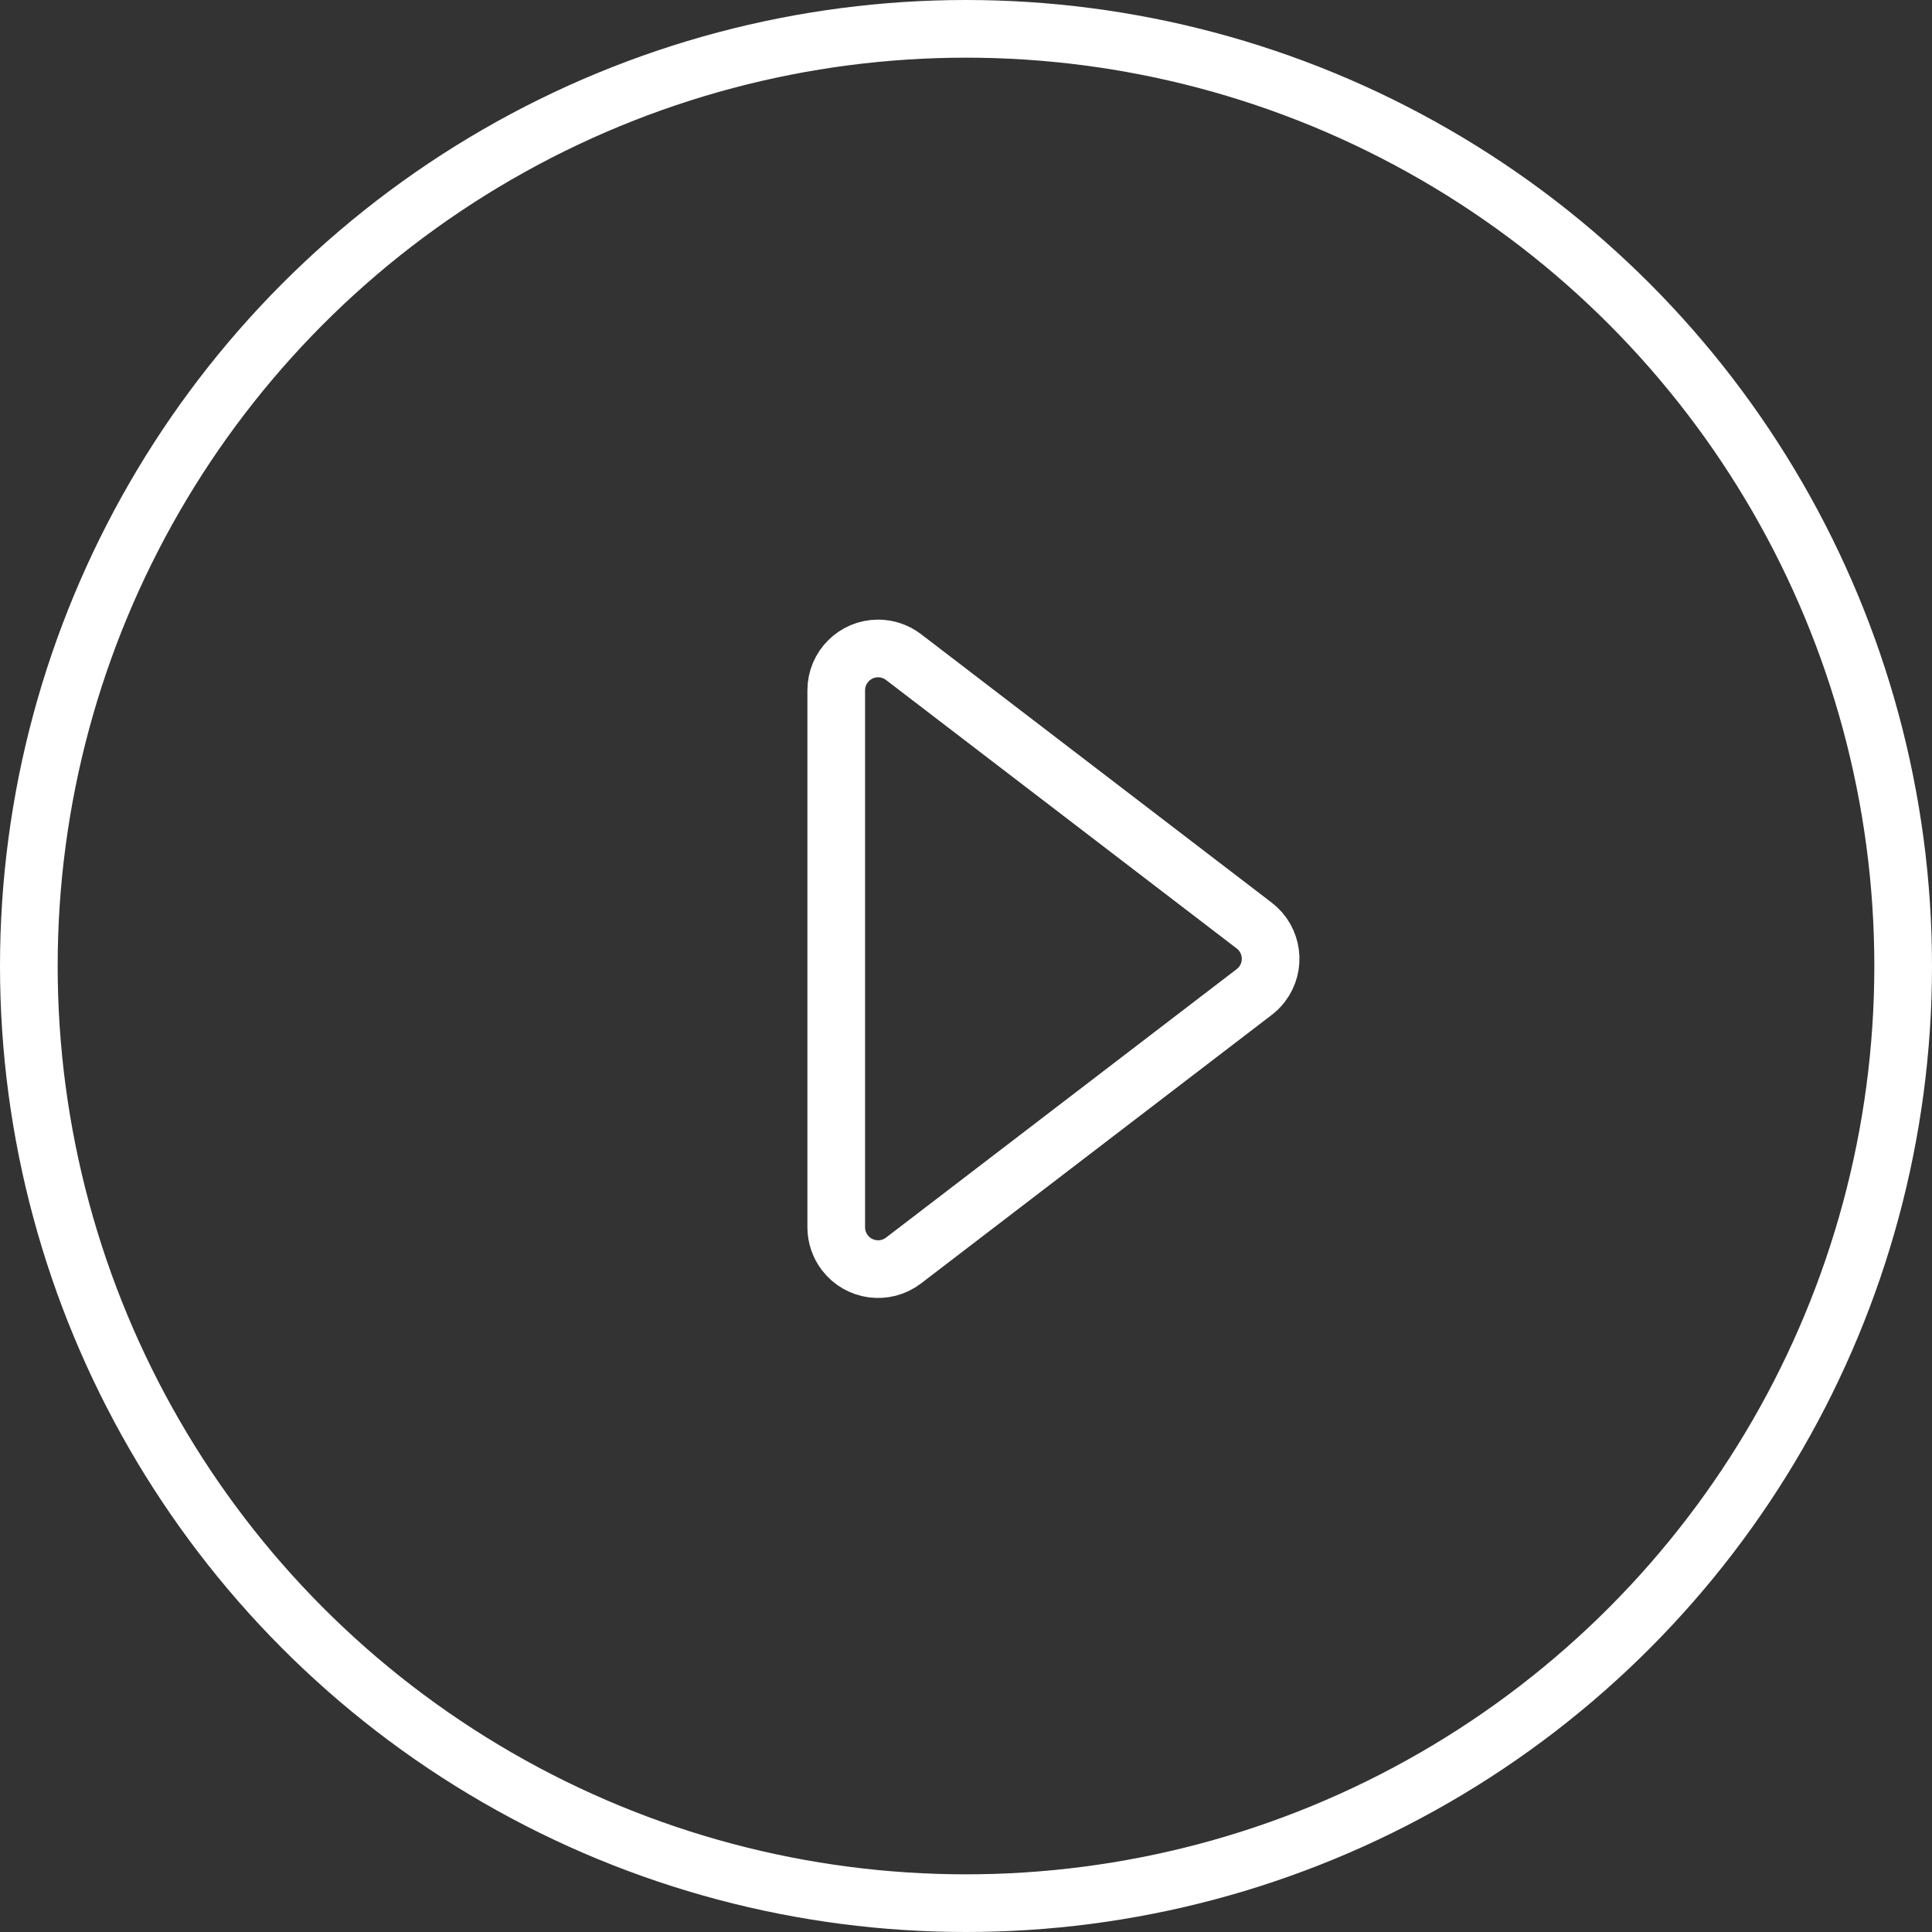 <?xml version="1.0" encoding="UTF-8"?>
<svg width="134px" height="134px" viewBox="0 0 134 134" version="1.1" xmlns="http://www.w3.org/2000/svg" xmlns:xlink="http://www.w3.org/1999/xlink">
    <rect x="0" y="0" width="134" height="134" fill="#333333" stroke="none"/>
    <!-- Generator: Sketch 47.1 (45422) - http://www.bohemiancoding.com/sketch -->
    <title>play</title>
    <desc>Created with Sketch.</desc>
    <defs></defs>
    <g stroke="none" stroke-width="1" fill="none" fill-rule="evenodd">
        <g transform="translate(2, 2)" stroke="#FFFFFF" stroke-width="4">
            <circle fill-rule="nonzero" cx="65" cy="65" r="65"></circle>
            <path d="M84.989,66.805 L60.668,85.426 L60.668,85.426 C59.395,86.401 57.573,86.159 56.598,84.886 C56.21,84.379 56,83.759 56,83.121 L56,45.879 L56,45.879 C56,44.276 57.3,42.976 58.903,42.976 C59.541,42.976 60.161,43.186 60.668,43.574 L84.989,62.195 L84.989,62.195 C86.262,63.17 86.504,64.992 85.53,66.265 C85.374,66.468 85.192,66.65 84.989,66.805 Z"></path>
        </g>
    </g>
</svg>
